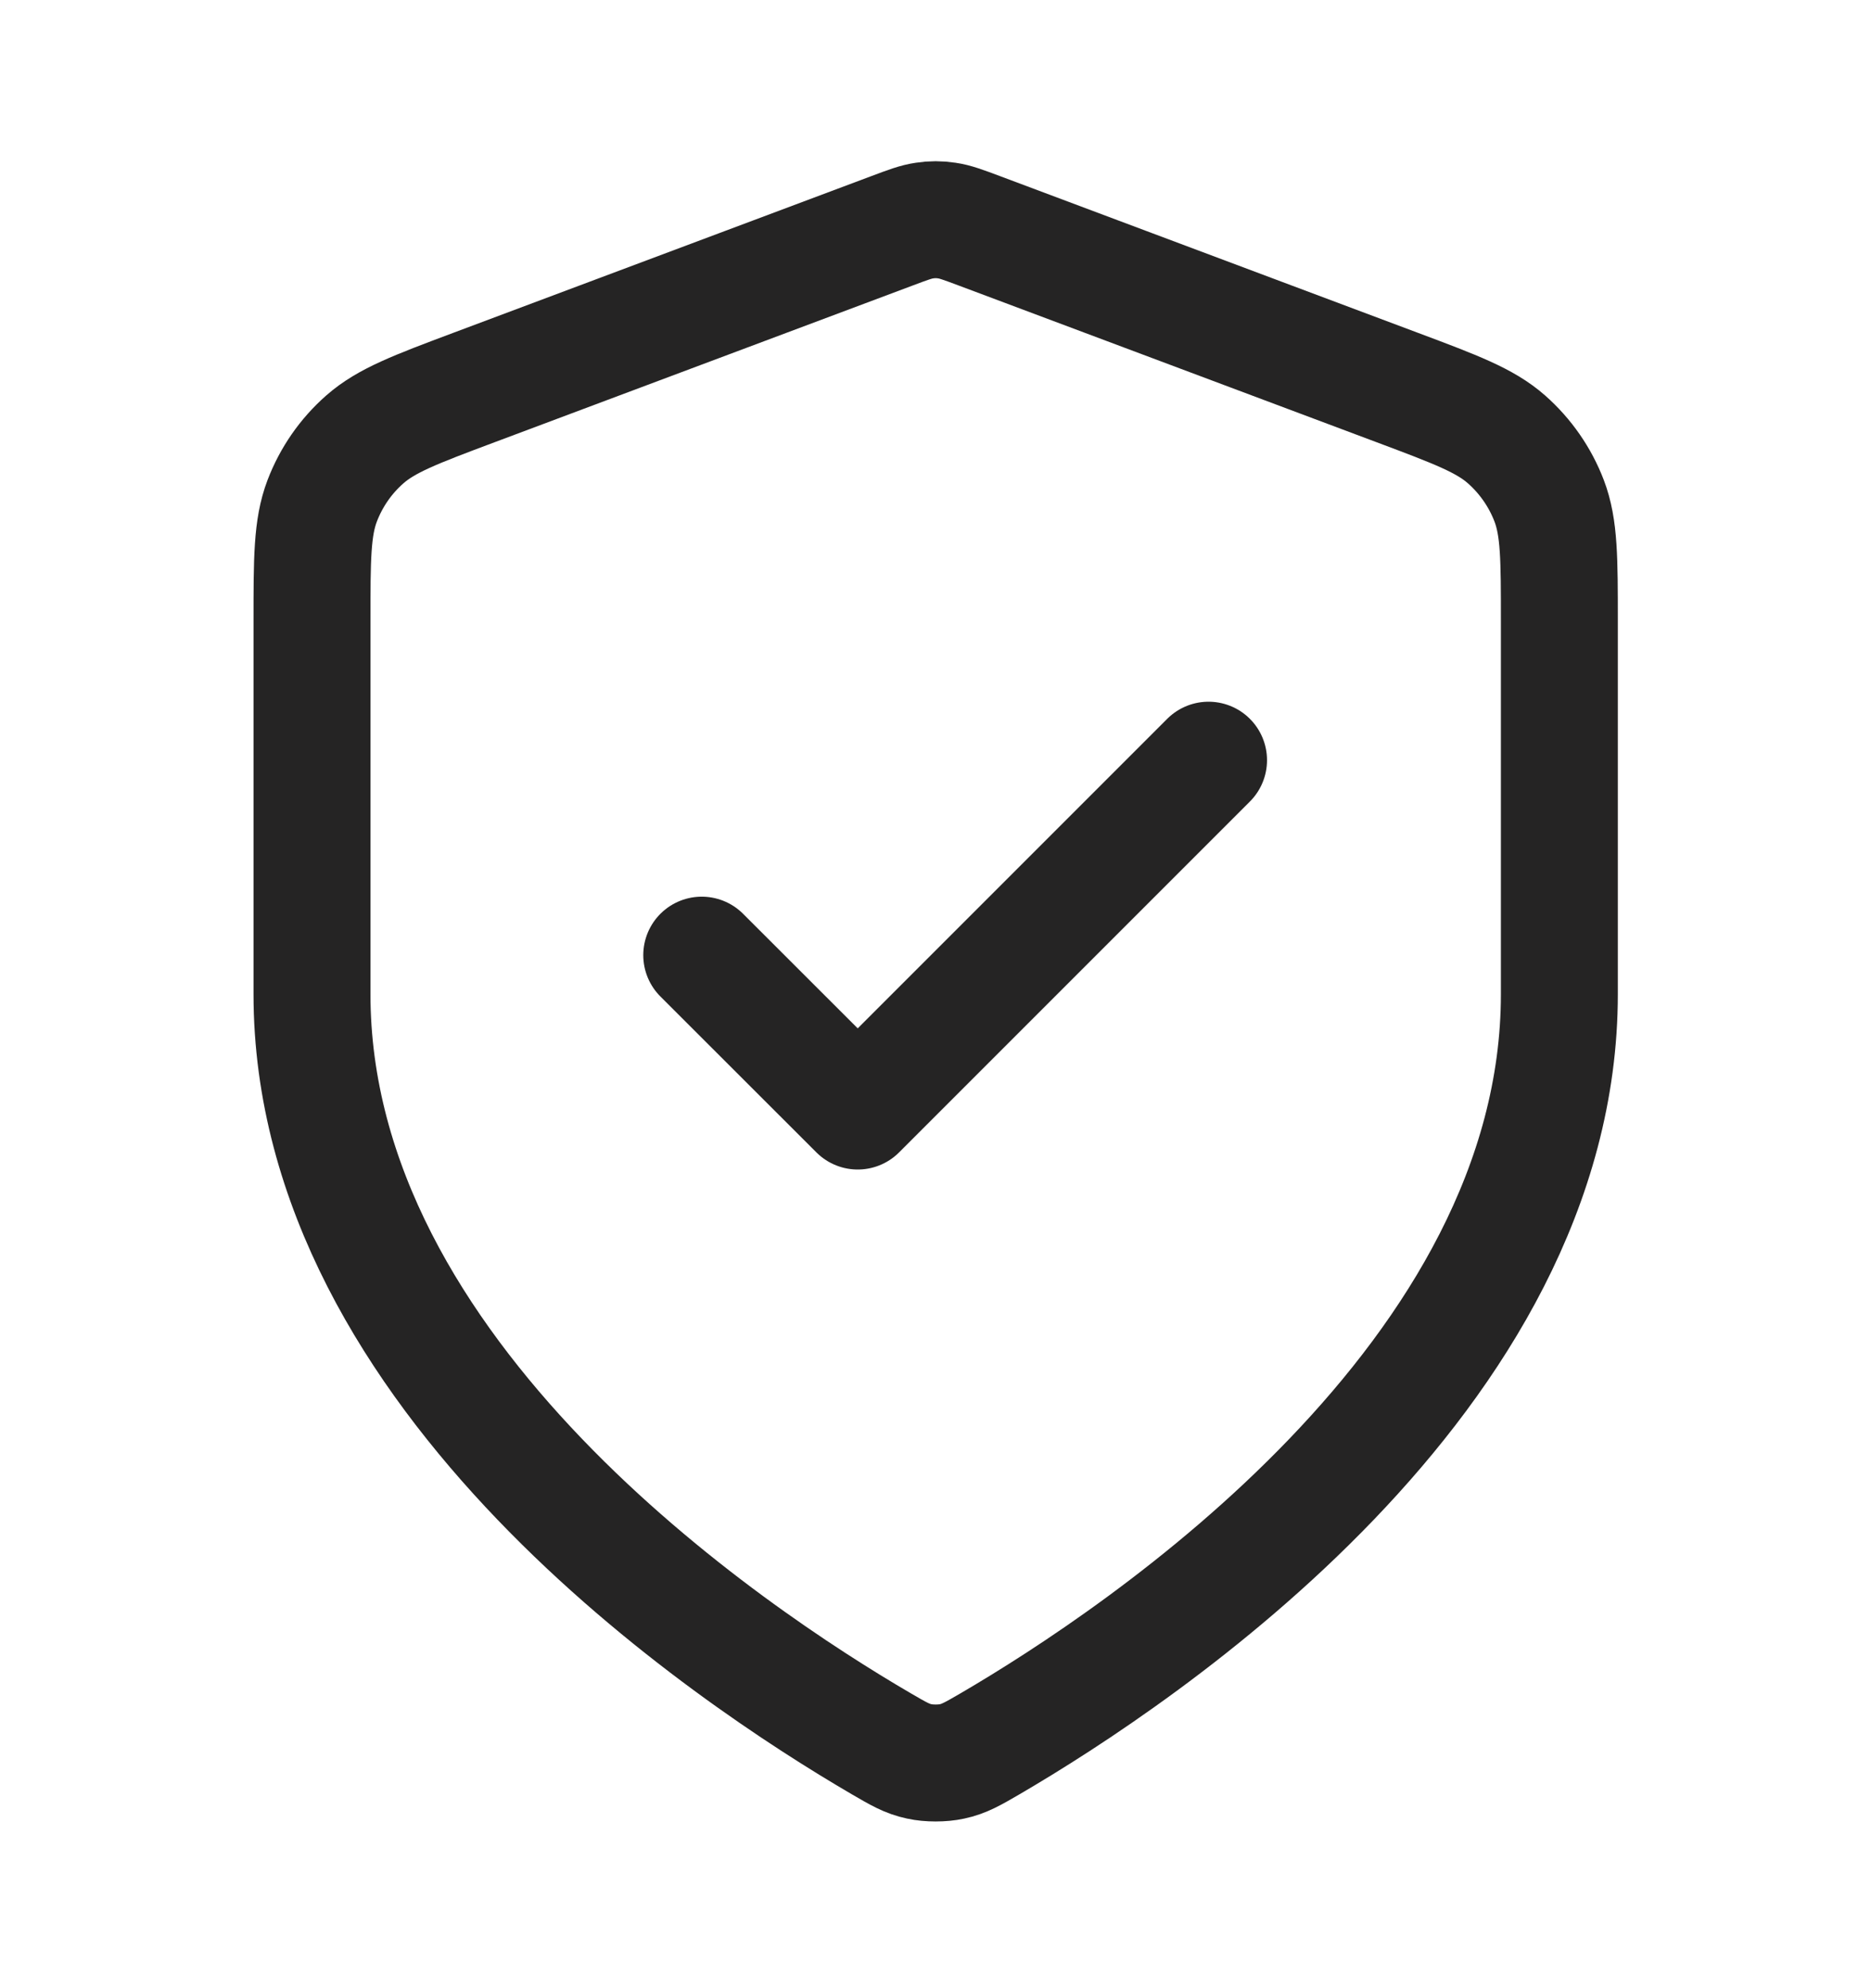 <svg xmlns="http://www.w3.org/2000/svg" fill="none" viewBox="0 0 16 17" height="17" width="16">
<path stroke-linejoin="round" stroke-linecap="round" stroke="#252424" d="M6.001 8.167L7.335 9.5L10.335 6.5M13.335 8.5C13.335 11.772 9.765 14.152 8.467 14.91C8.319 14.996 8.245 15.039 8.141 15.061C8.06 15.079 7.942 15.079 7.862 15.061C7.757 15.039 7.684 14.996 7.536 14.91C6.237 14.152 2.668 11.772 2.668 8.5V5.312C2.668 4.779 2.668 4.512 2.755 4.283C2.832 4.081 2.957 3.9 3.12 3.757C3.304 3.595 3.553 3.501 4.052 3.314L7.627 1.974C7.765 1.922 7.835 1.896 7.906 1.886C7.969 1.876 8.033 1.876 8.097 1.886C8.168 1.896 8.237 1.922 8.376 1.974L11.95 3.314C12.449 3.501 12.699 3.595 12.883 3.757C13.045 3.9 13.171 4.081 13.248 4.283C13.335 4.512 13.335 4.779 13.335 5.312V8.5Z"></path>
</svg>
